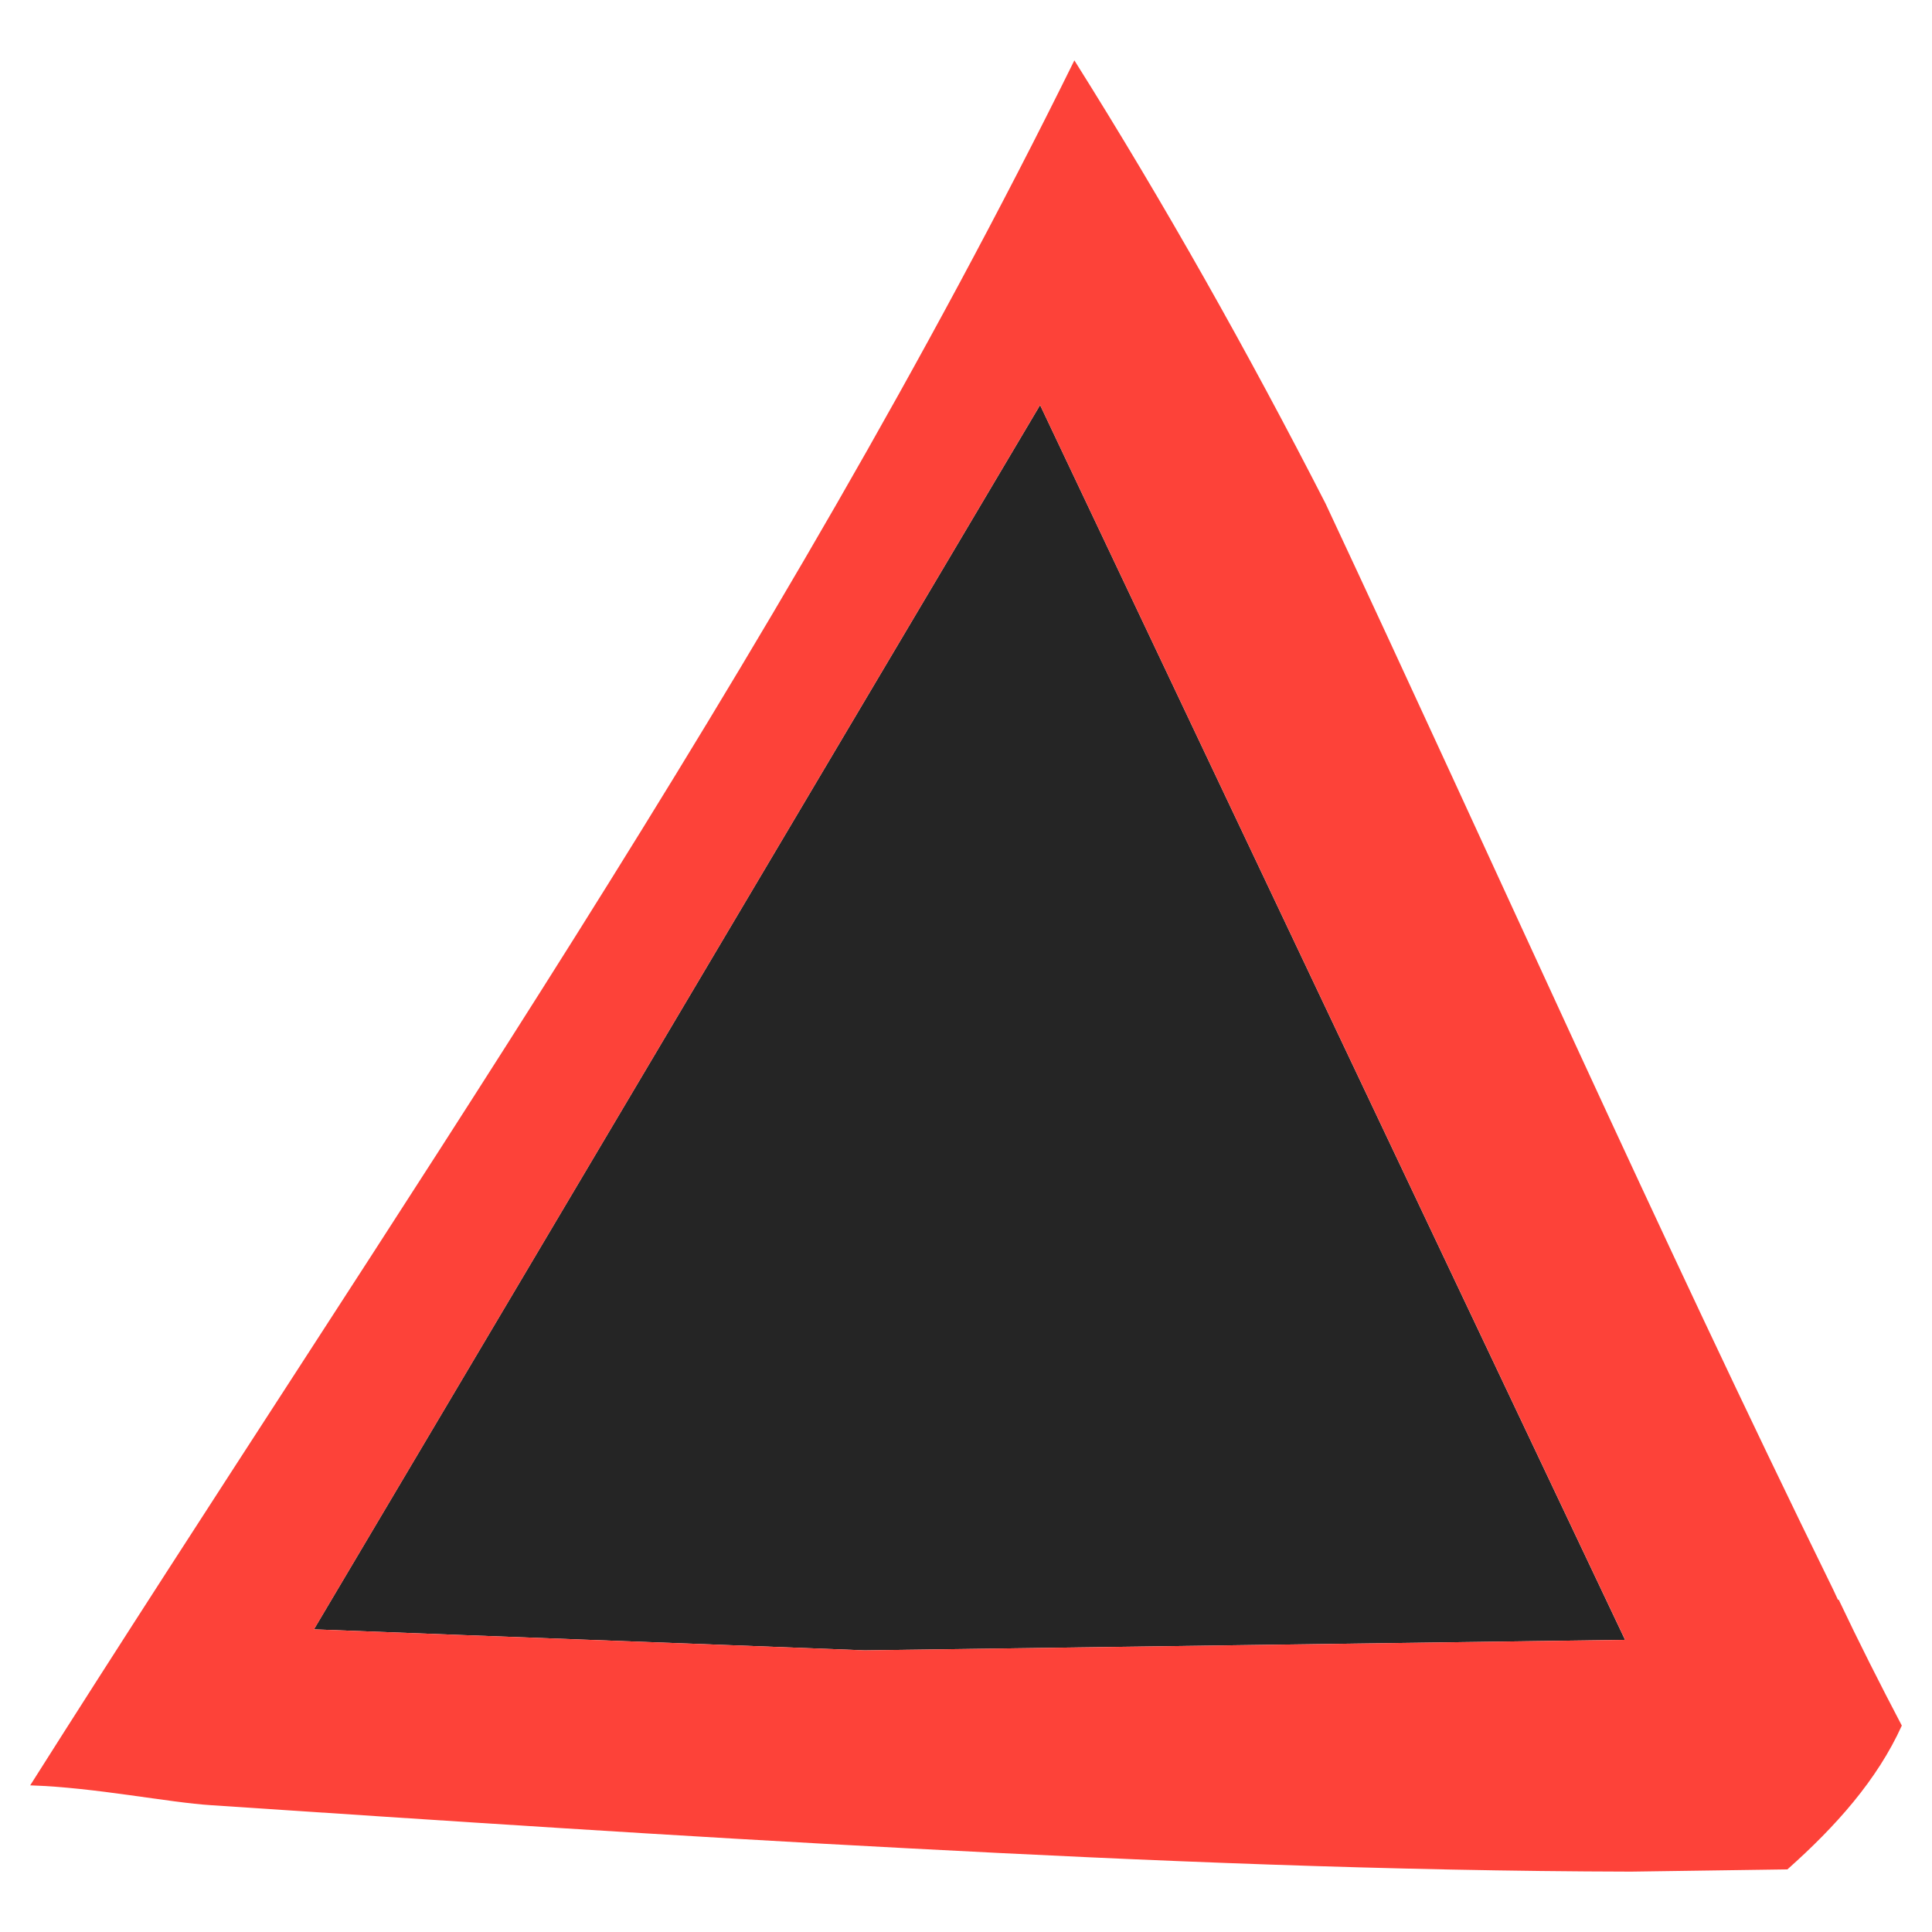 <svg width="32" height="32" viewBox="0 0 32 32" fill="none" xmlns="http://www.w3.org/2000/svg">
<path d="M5.2 26.987C8.241 27.106 11.281 27.216 14.322 27.335L26.916 27.161C23.686 20.344 20.457 13.526 17.227 6.709L5.2 26.987Z" fill="#252525"/>
<path d="M30.444 26.501C30.417 26.446 30.39 26.382 30.363 26.327C27.449 20.389 24.761 14.332 21.955 8.34C20.674 5.838 19.293 3.382 17.795 1C12.86 11.006 6.455 20.16 0.5 29.571C1.592 29.607 2.774 29.855 3.513 29.901C7.357 30.157 11.209 30.414 15.062 30.615C19.041 30.826 23.028 30.991 27.016 31L29.605 30.963C30.408 30.249 31.094 29.479 31.5 28.581C31.139 27.894 30.787 27.197 30.453 26.492L30.444 26.501ZM14.322 27.335C11.281 27.216 8.241 27.106 5.201 26.987L17.227 6.709C20.457 13.526 23.687 20.343 26.917 27.161L14.322 27.335Z" fill="#FD4239"/>
</svg>
